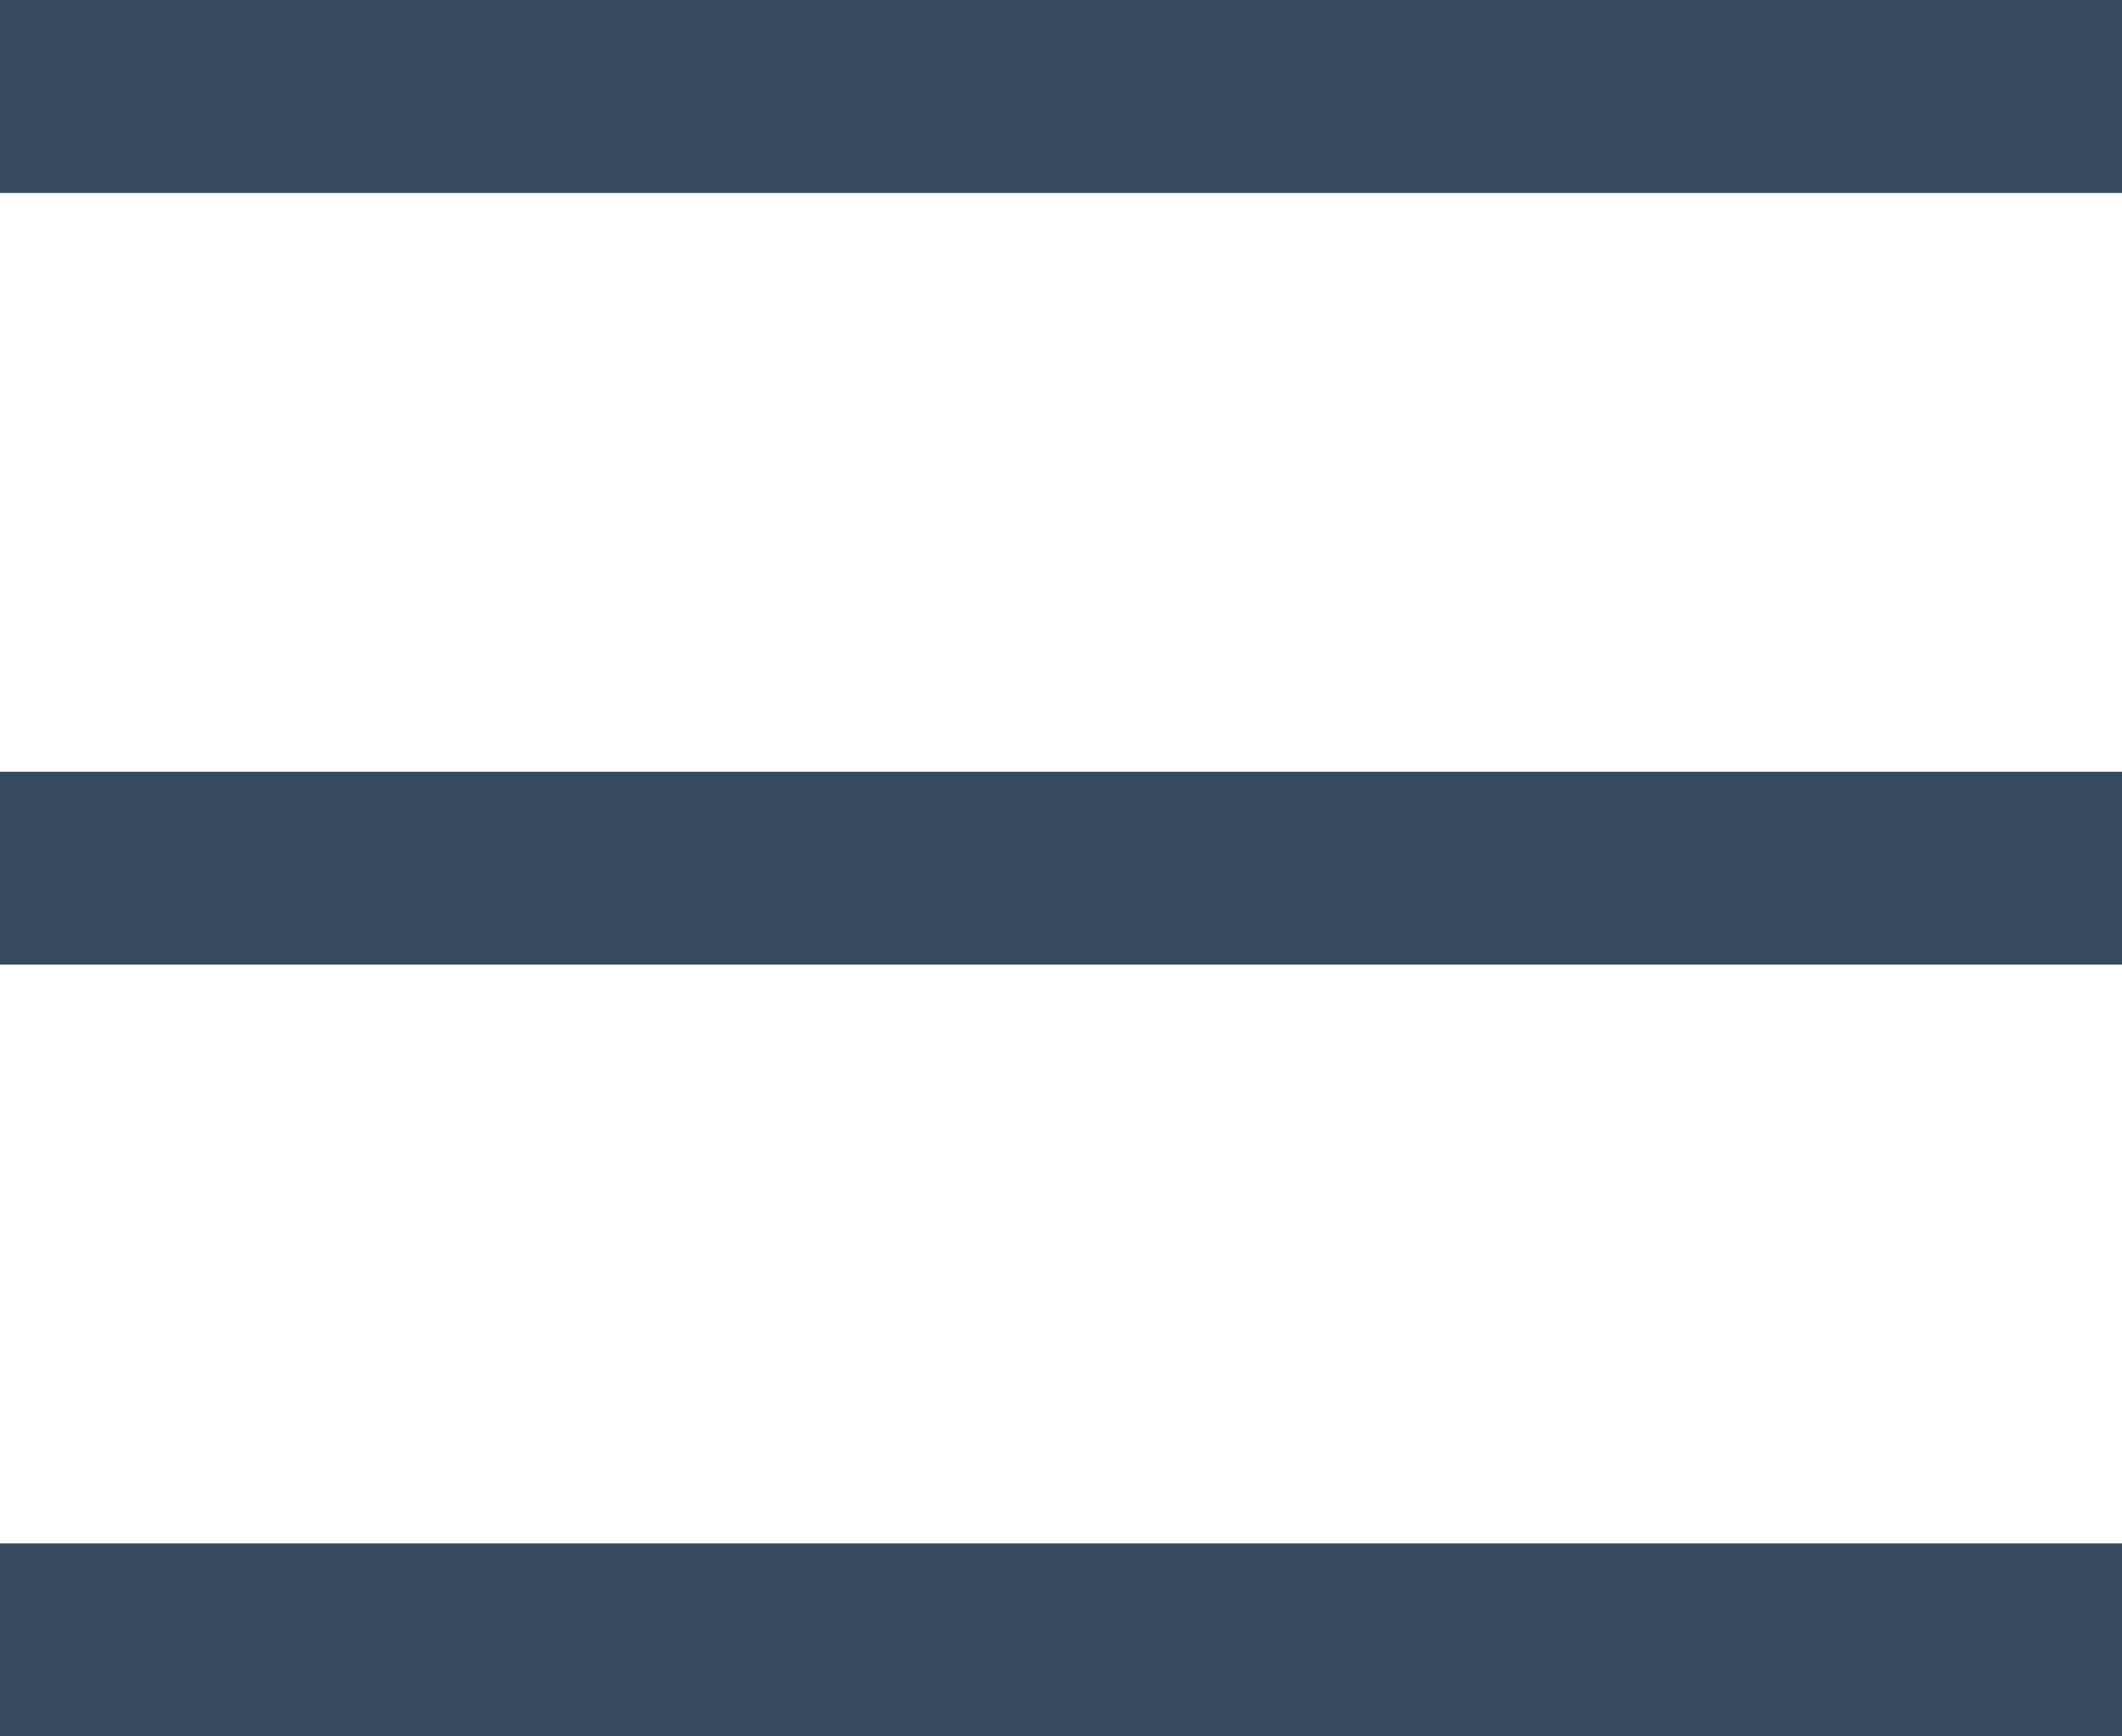 <svg width="44" height="36" viewBox="0 0 44 36" fill="none" xmlns="http://www.w3.org/2000/svg">
<rect y="16" width="44" height="4" fill="#354A5F"/>
<rect y="32" width="44" height="4" fill="#354A5F"/>
<rect width="44" height="4" fill="#354A5F"/>
</svg>
